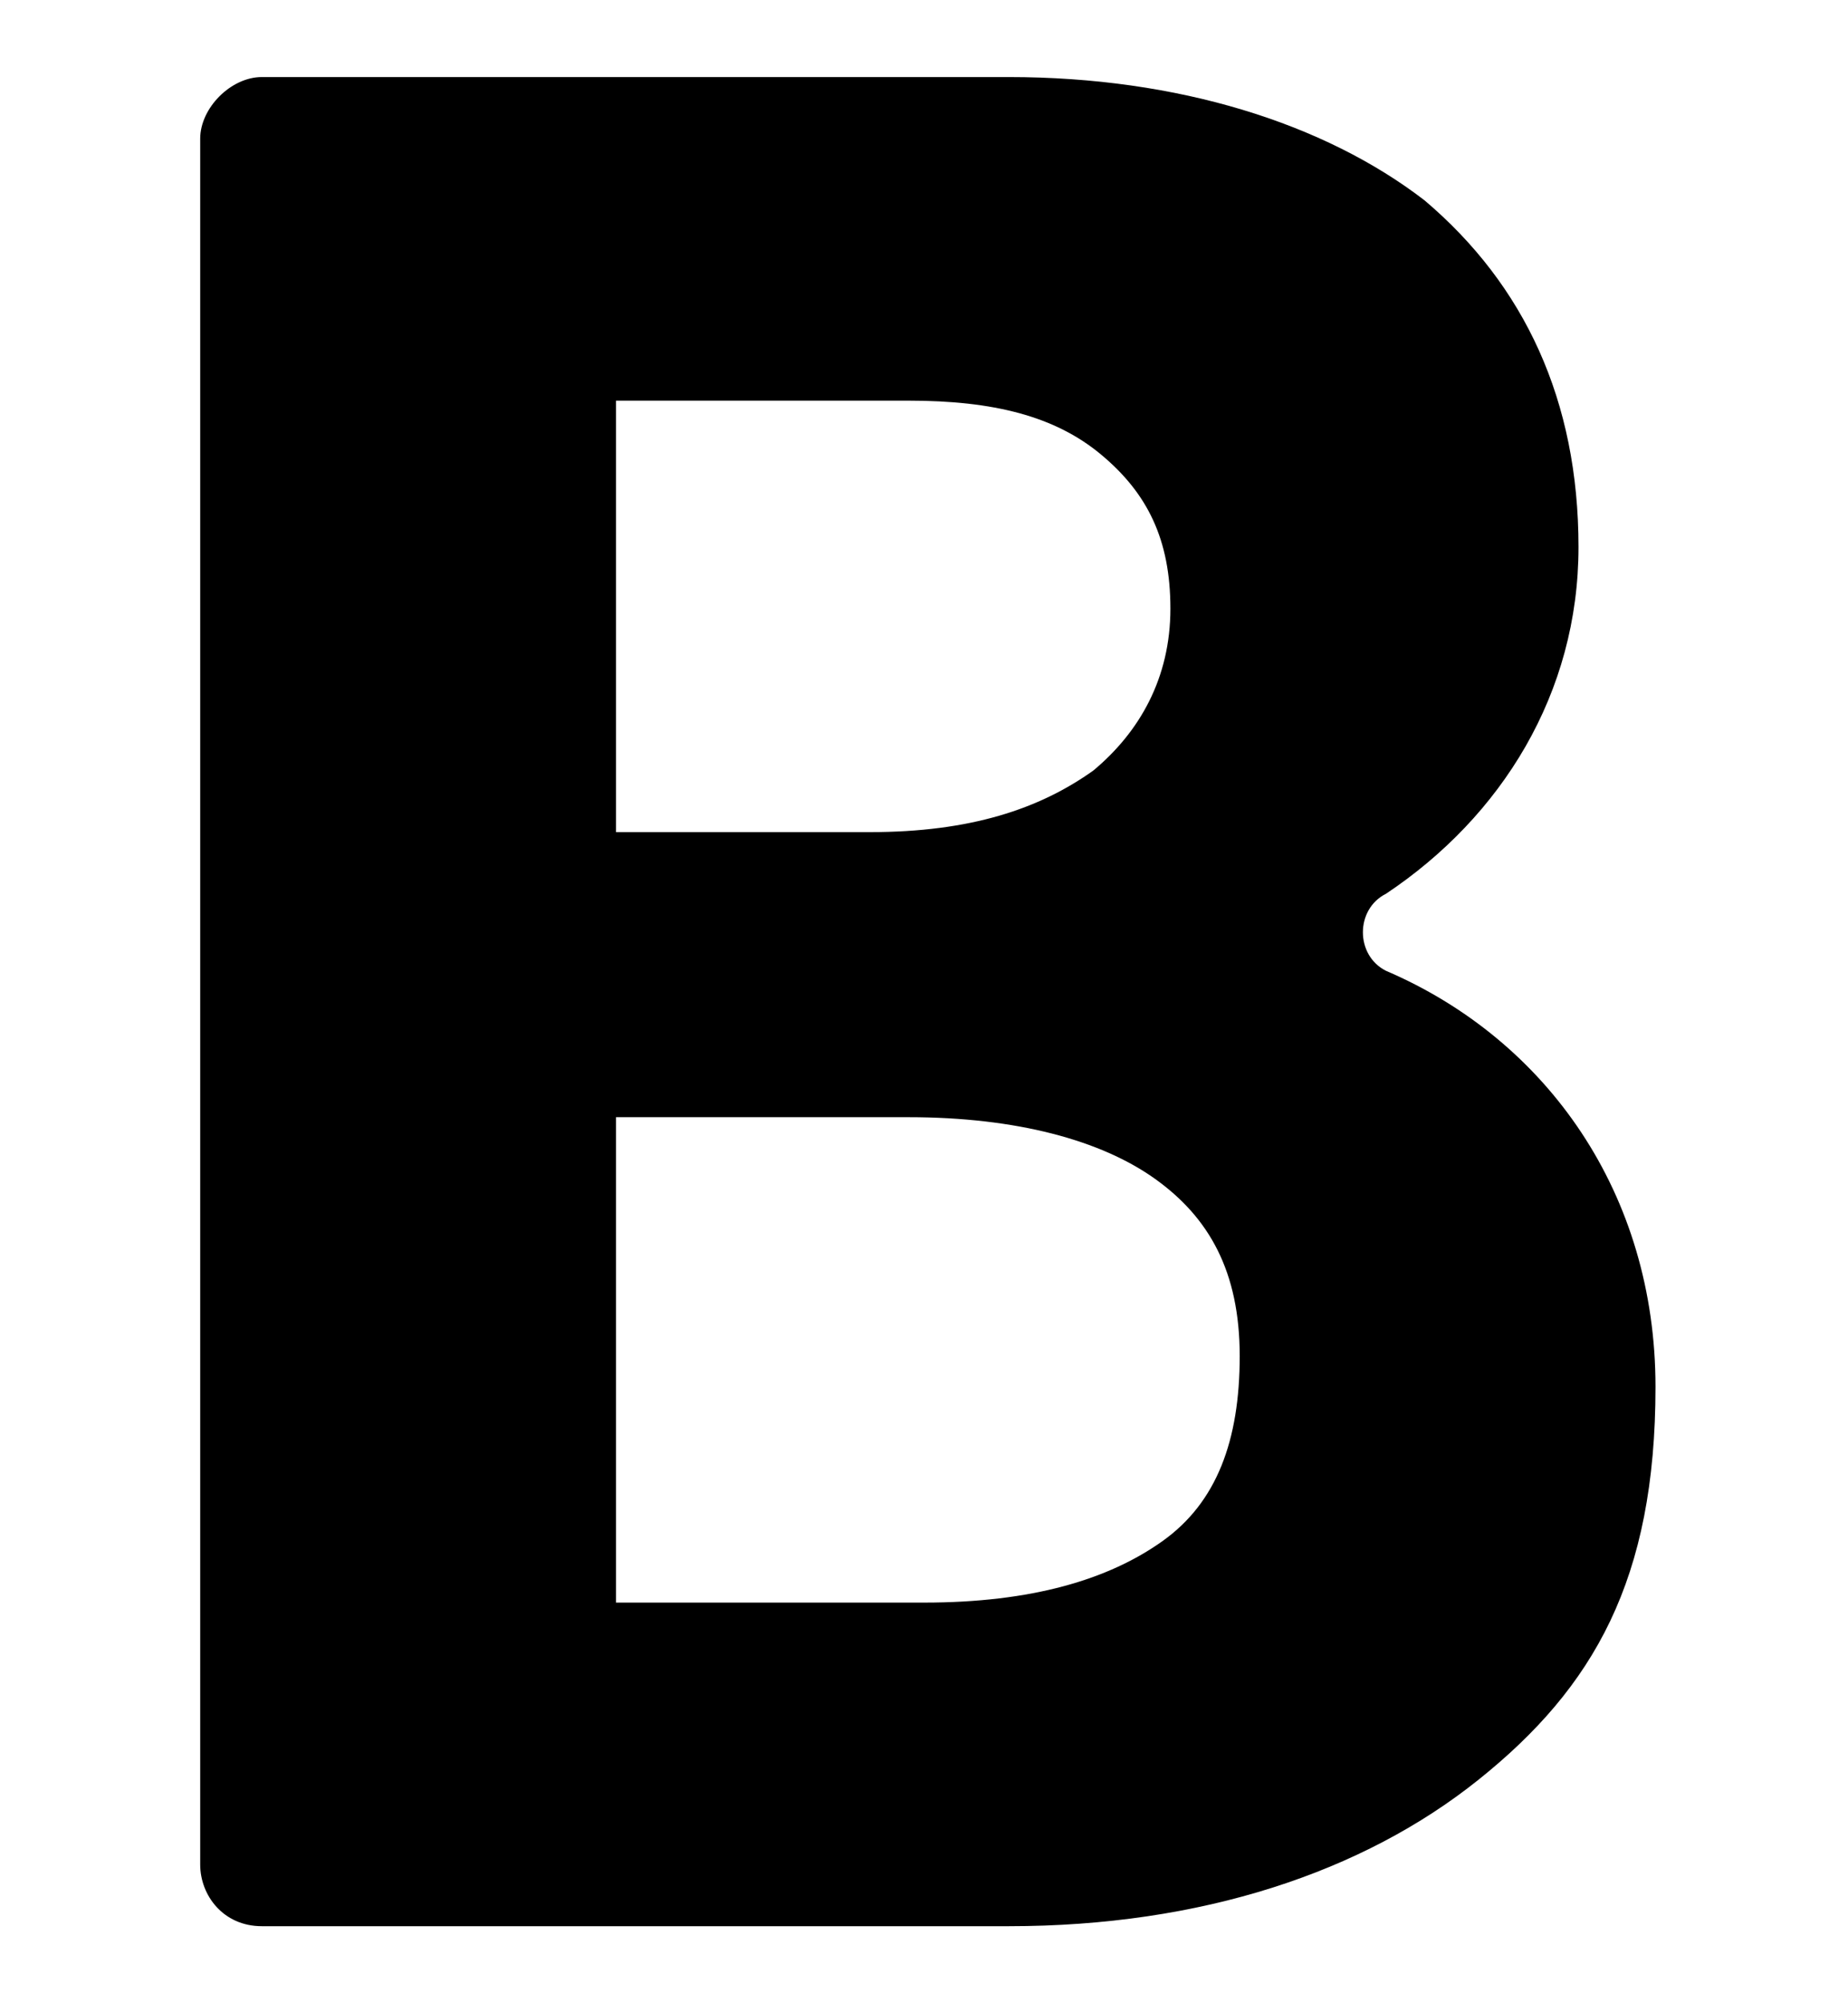 <svg viewBox="0 0 24 26" xmlns="http://www.w3.org/2000/svg"><path d="m3.4 25c-.5 0-.8-.4-.8-.8v-22.4c0-.4.4-.8.8-.8h9.7c2.2 0 4.1.6 5.4 1.6 1.3 1.1 2 2.6 2 4.5s-1 3.5-2.5 4.5c-.2.1-.3.3-.3.5s.1.4.3.5c2.1.9 3.5 2.9 3.5 5.4s-.8 3.9-2.3 5.1-3.6 1.9-6.1 1.9zm4.6-19.8v5.6h3.3c1.3 0 2.2-.3 2.9-.8.6-.5 1-1.2 1-2.1s-.3-1.5-.9-2-1.4-.7-2.5-.7zm0 9.3v6.3h4c1.4 0 2.4-.3 3.1-.8s1-1.3 1-2.4-.4-1.8-1.1-2.3-1.8-.8-3.2-.8z" fill-rule="evenodd"/></svg>